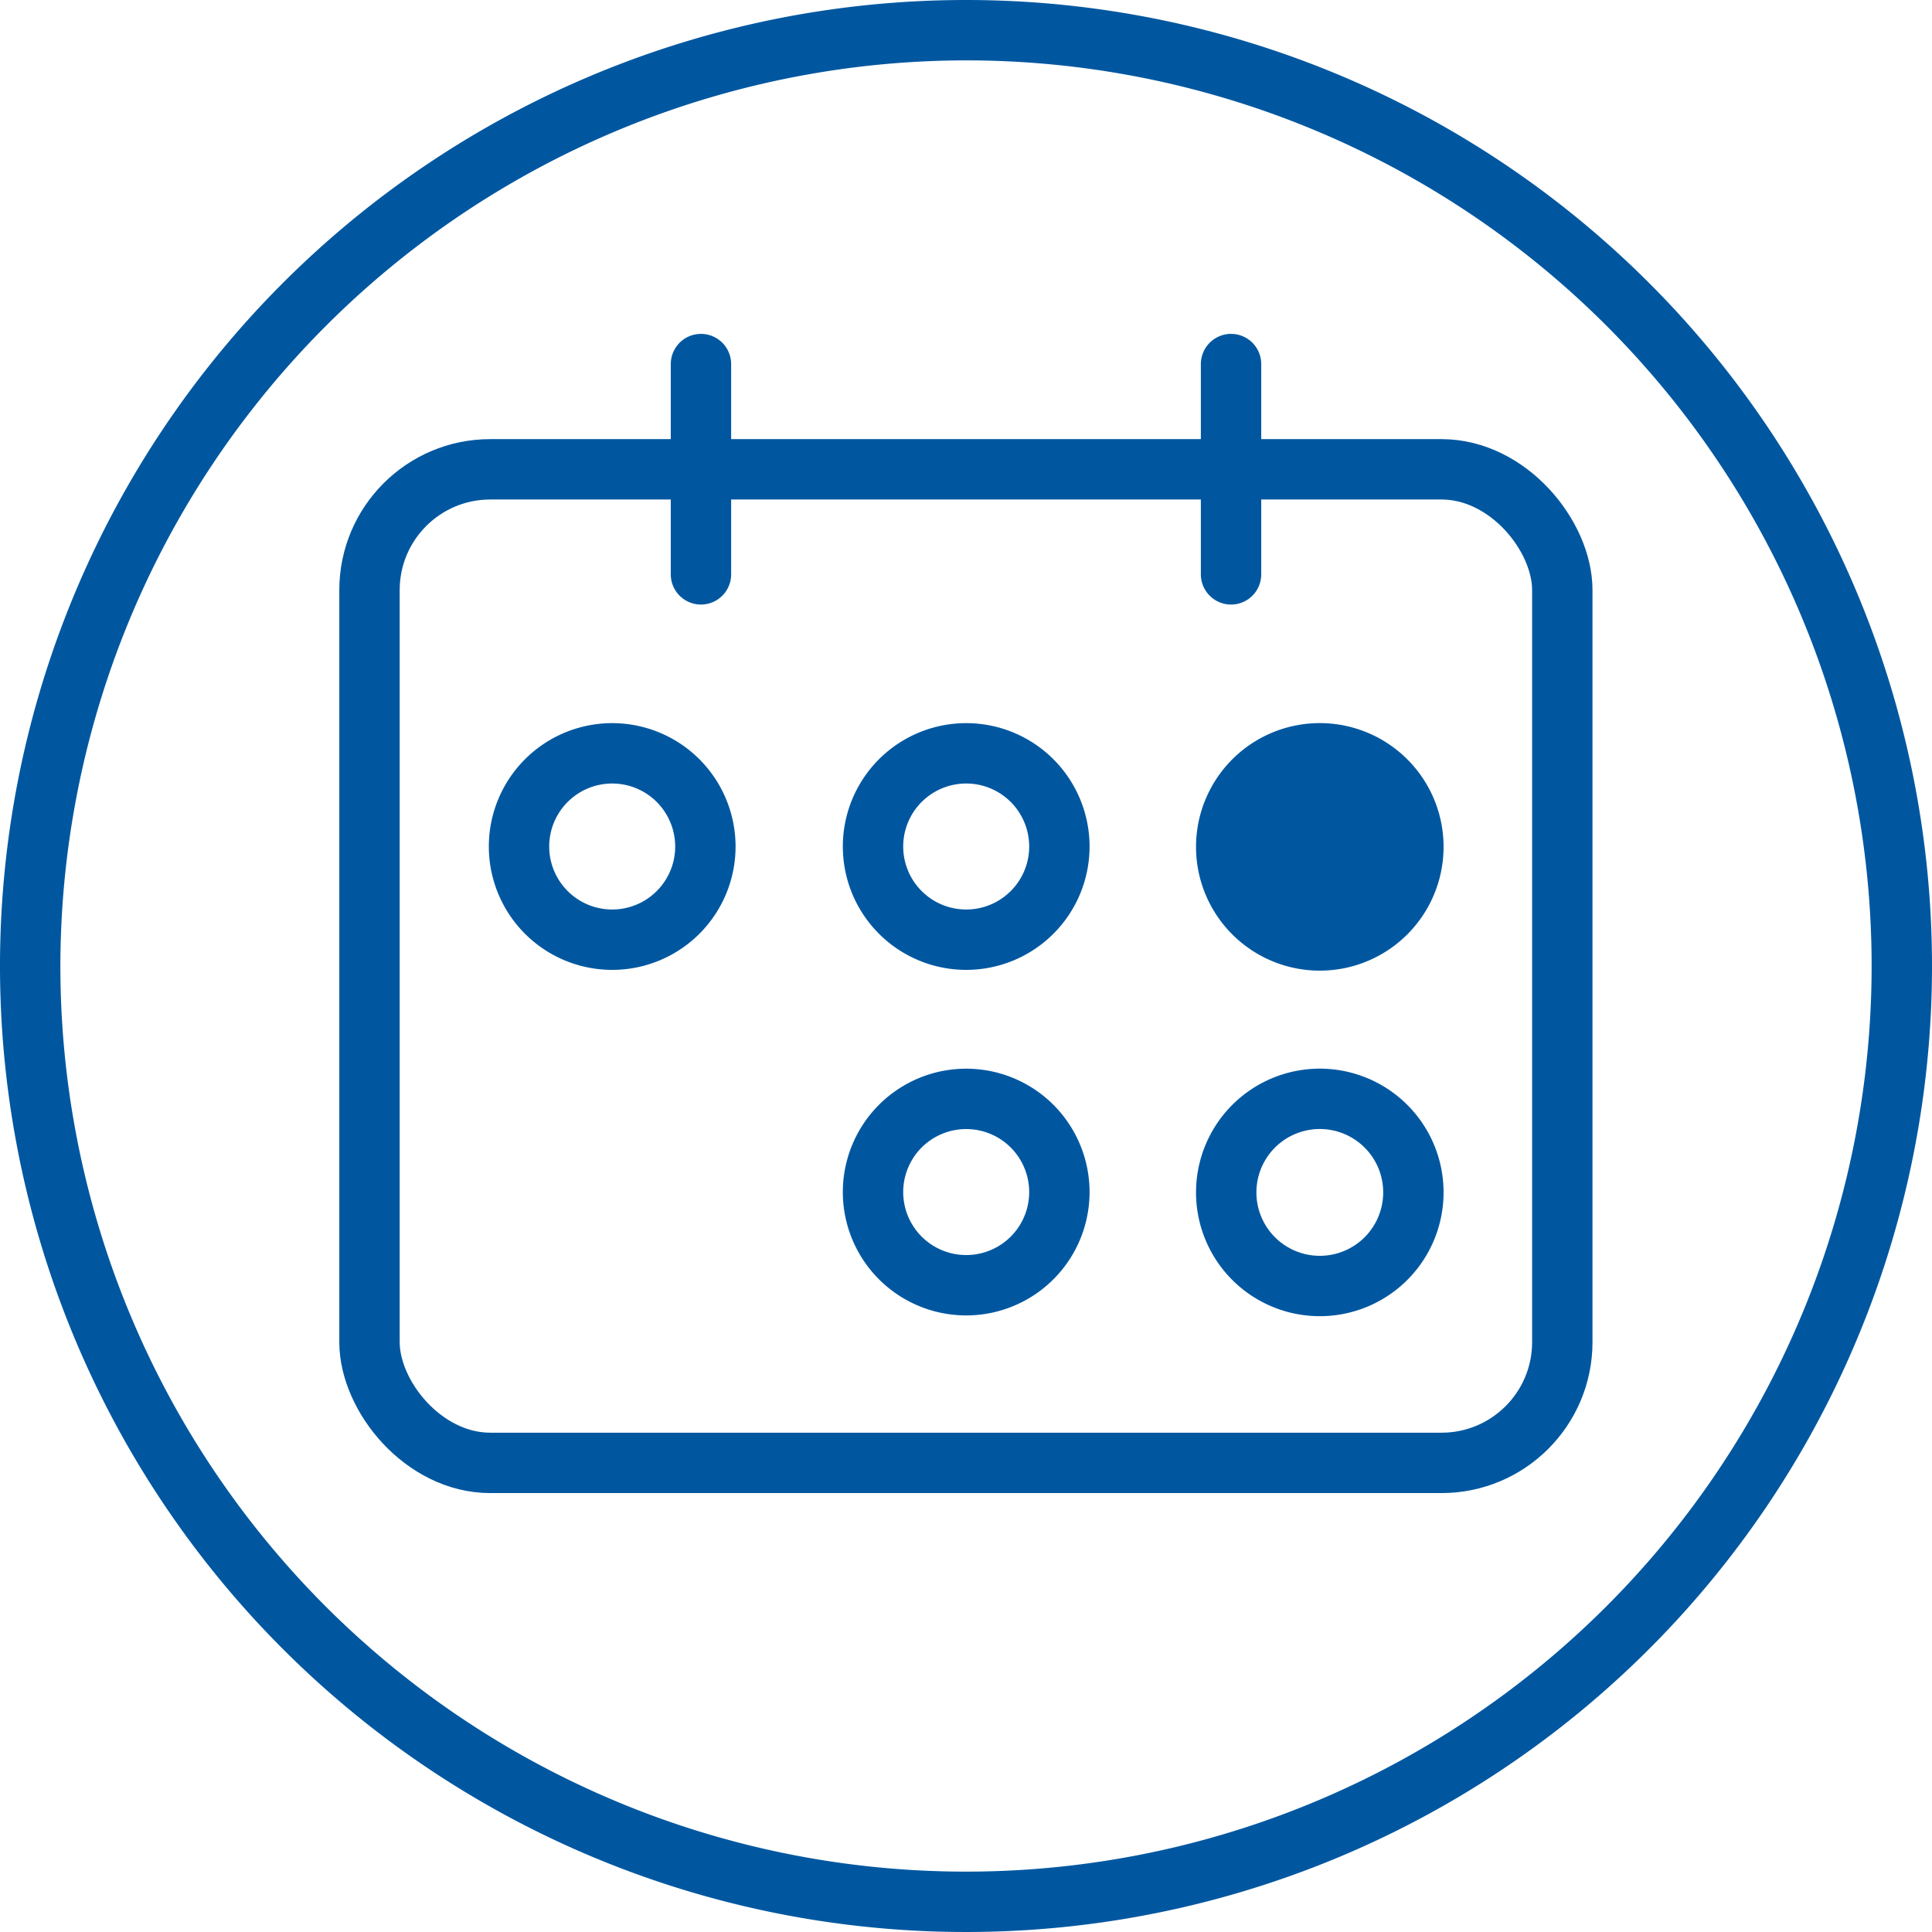 <svg id="Art" xmlns="http://www.w3.org/2000/svg" viewBox="0 0 96 96"><defs><style>.cls-1,.cls-3{fill:#0057a0;}.cls-2{fill:none;}.cls-2,.cls-3{stroke:#0057a0;stroke-linecap:round;stroke-linejoin:round;stroke-width:3px;}</style></defs><title>121619_LanguageLine_Icons</title><g id="Icon_Grid"><path class="cls-1" d="M48,3A45,45,0,1,1,3,48,45.05,45.05,0,0,1,48,3m0-3A48,48,0,1,0,96,48,48,48,0,0,0,48,0Z"/></g><rect class="cls-2" x="18.36" y="23.32" width="59.27" height="49.37" rx="6"/><path class="cls-3" d="M70.23,42.07a4.65,4.65,0,1,1-1.5-3.41A4.64,4.64,0,0,1,70.23,42.07Z"/><line class="cls-2" x1="61.17" y1="18.09" x2="61.17" y2="28.54"/><line class="cls-2" x1="34.83" y1="28.54" x2="34.83" y2="18.09"/><path class="cls-2" d="M52.64,42.07a4.63,4.63,0,1,1-1.49-3.41A4.64,4.64,0,0,1,52.64,42.07Z"/><path class="cls-2" d="M35.05,42.07a4.63,4.63,0,1,1-1.49-3.41A4.64,4.64,0,0,1,35.05,42.07Z"/><path class="cls-2" d="M52.64,59.24a4.63,4.63,0,1,1-1.49-3.41A4.64,4.64,0,0,1,52.64,59.24Z"/><path class="cls-2" d="M70.23,59.24a4.65,4.65,0,1,1-1.5-3.41A4.64,4.64,0,0,1,70.23,59.24Z"/></svg>
